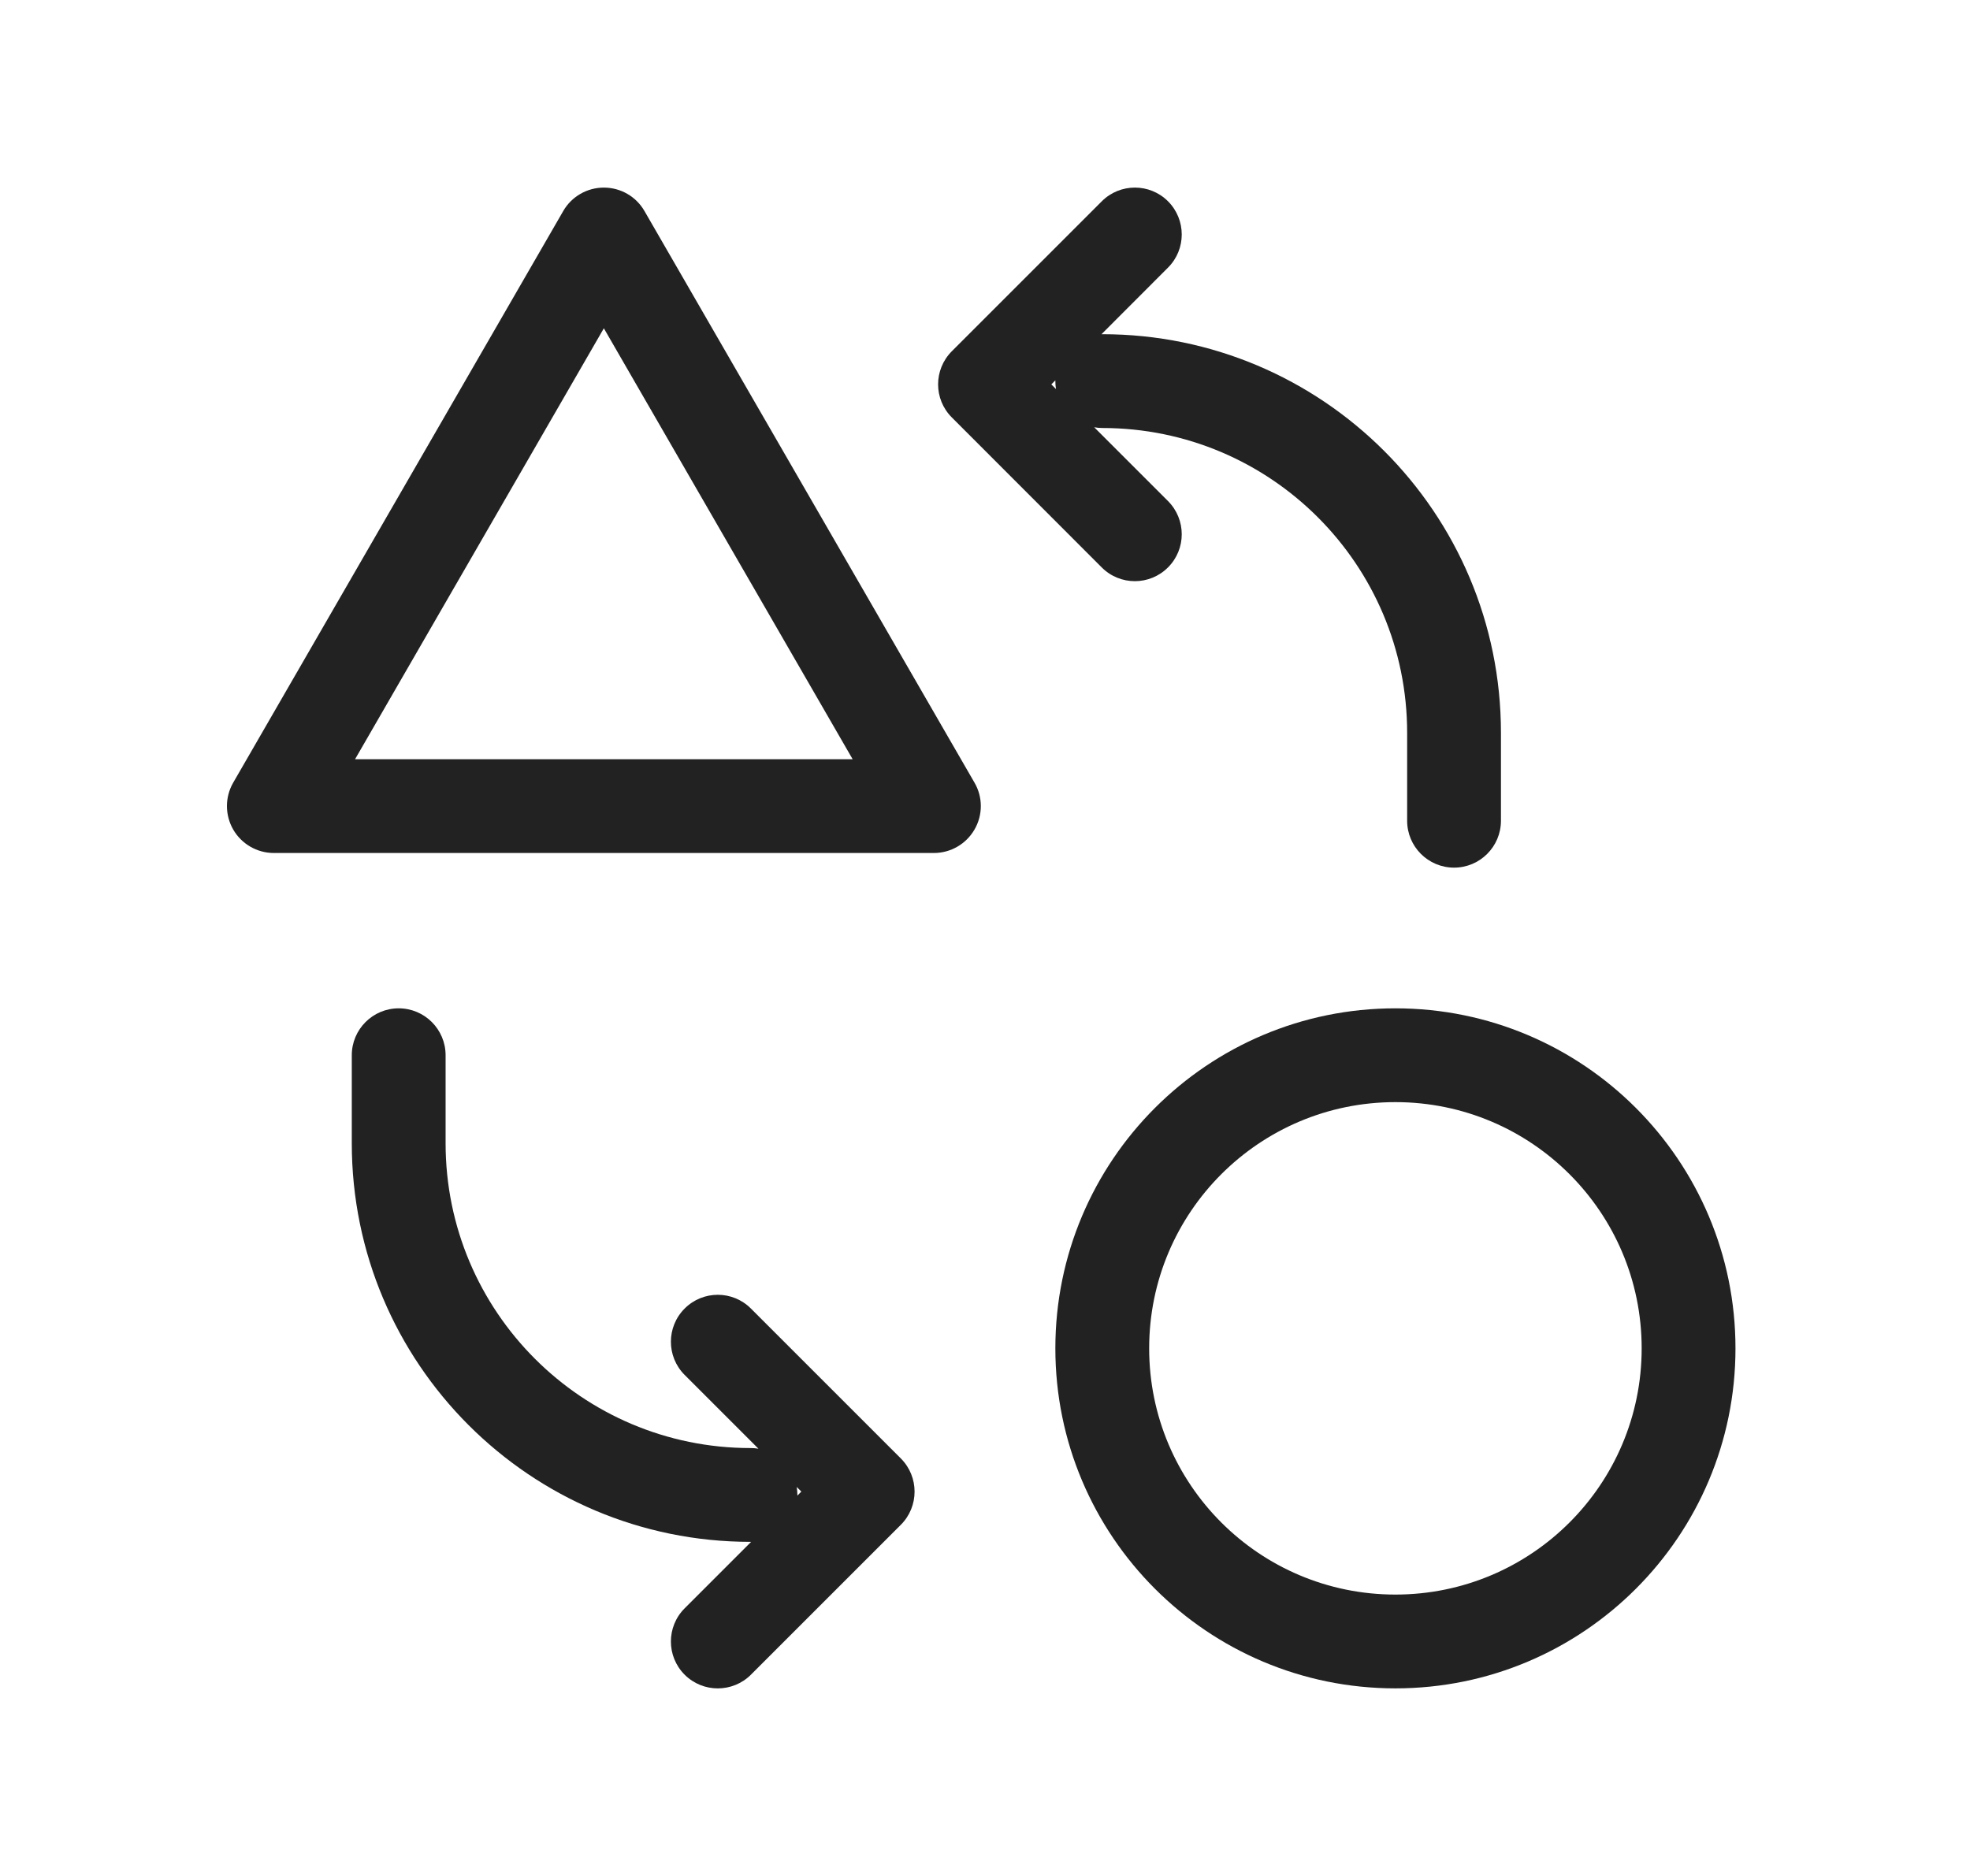<svg width="21" height="20" viewBox="0 0 21 20" fill="none" xmlns="http://www.w3.org/2000/svg">
<path fill-rule="evenodd" clip-rule="evenodd" d="M12.451 6.049C12.256 6.245 11.939 6.245 11.744 6.049L10.147 4.451C9.951 4.256 9.951 3.94 10.147 3.744L11.744 2.147C11.939 1.951 12.256 1.951 12.451 2.146C12.646 2.342 12.646 2.658 12.451 2.853L11.742 3.563L11.75 3.563C14.097 3.563 16 5.465 16 7.813V8.75C16 9.026 15.776 9.25 15.5 9.25C15.224 9.25 15 9.026 15 8.75V7.813C15 6.018 13.545 4.563 11.75 4.563C11.721 4.563 11.692 4.56 11.664 4.555L12.451 5.342C12.646 5.538 12.646 5.854 12.451 6.049ZM11.207 4.098L11.25 4.055L11.25 4.063C11.25 4.092 11.252 4.12 11.257 4.148L11.207 4.098Z" fill="#222222"/>
<path fill-rule="evenodd" clip-rule="evenodd" d="M6.87 2.25C6.781 2.095 6.616 2 6.437 2C6.259 2 6.093 2.095 6.004 2.25L2.486 8.344C2.397 8.498 2.397 8.689 2.486 8.844C2.575 8.998 2.74 9.094 2.919 9.094H9.955C10.134 9.094 10.299 8.998 10.388 8.844C10.478 8.689 10.478 8.498 10.388 8.344L6.87 2.25ZM3.785 8.094L6.437 3.5L9.089 8.094H3.785Z" fill="#222222"/>
<path fill-rule="evenodd" clip-rule="evenodd" d="M14.875 10.75C12.873 10.75 11.25 12.373 11.25 14.375C11.25 16.377 12.873 18 14.875 18C16.877 18 18.5 16.377 18.5 14.375C18.5 12.373 16.877 10.75 14.875 10.75ZM12.25 14.375C12.25 12.925 13.425 11.75 14.875 11.75C16.325 11.75 17.5 12.925 17.5 14.375C17.5 15.825 16.325 17 14.875 17C13.425 17 12.25 15.825 12.25 14.375Z" fill="#222222"/>
<path fill-rule="evenodd" clip-rule="evenodd" d="M8.007 16.438C8.005 16.438 8.002 16.438 8 16.438C5.653 16.438 3.75 14.535 3.75 12.188L3.75 11.25C3.75 10.974 3.974 10.75 4.25 10.75C4.526 10.75 4.75 10.974 4.75 11.25V12.188C4.75 13.982 6.205 15.438 8 15.438C8.029 15.438 8.057 15.44 8.085 15.445L7.298 14.658C7.103 14.463 7.103 14.146 7.298 13.951C7.493 13.755 7.81 13.755 8.005 13.951L9.603 15.549C9.798 15.744 9.798 16.061 9.603 16.256L8.005 17.854C7.81 18.049 7.493 18.049 7.298 17.854C7.103 17.659 7.103 17.342 7.298 17.147L8.007 16.438ZM8.5 15.945C8.5 15.942 8.5 15.94 8.5 15.938C8.5 15.909 8.497 15.88 8.493 15.853L8.542 15.902L8.5 15.945Z" fill="#222222"/>
</svg>
